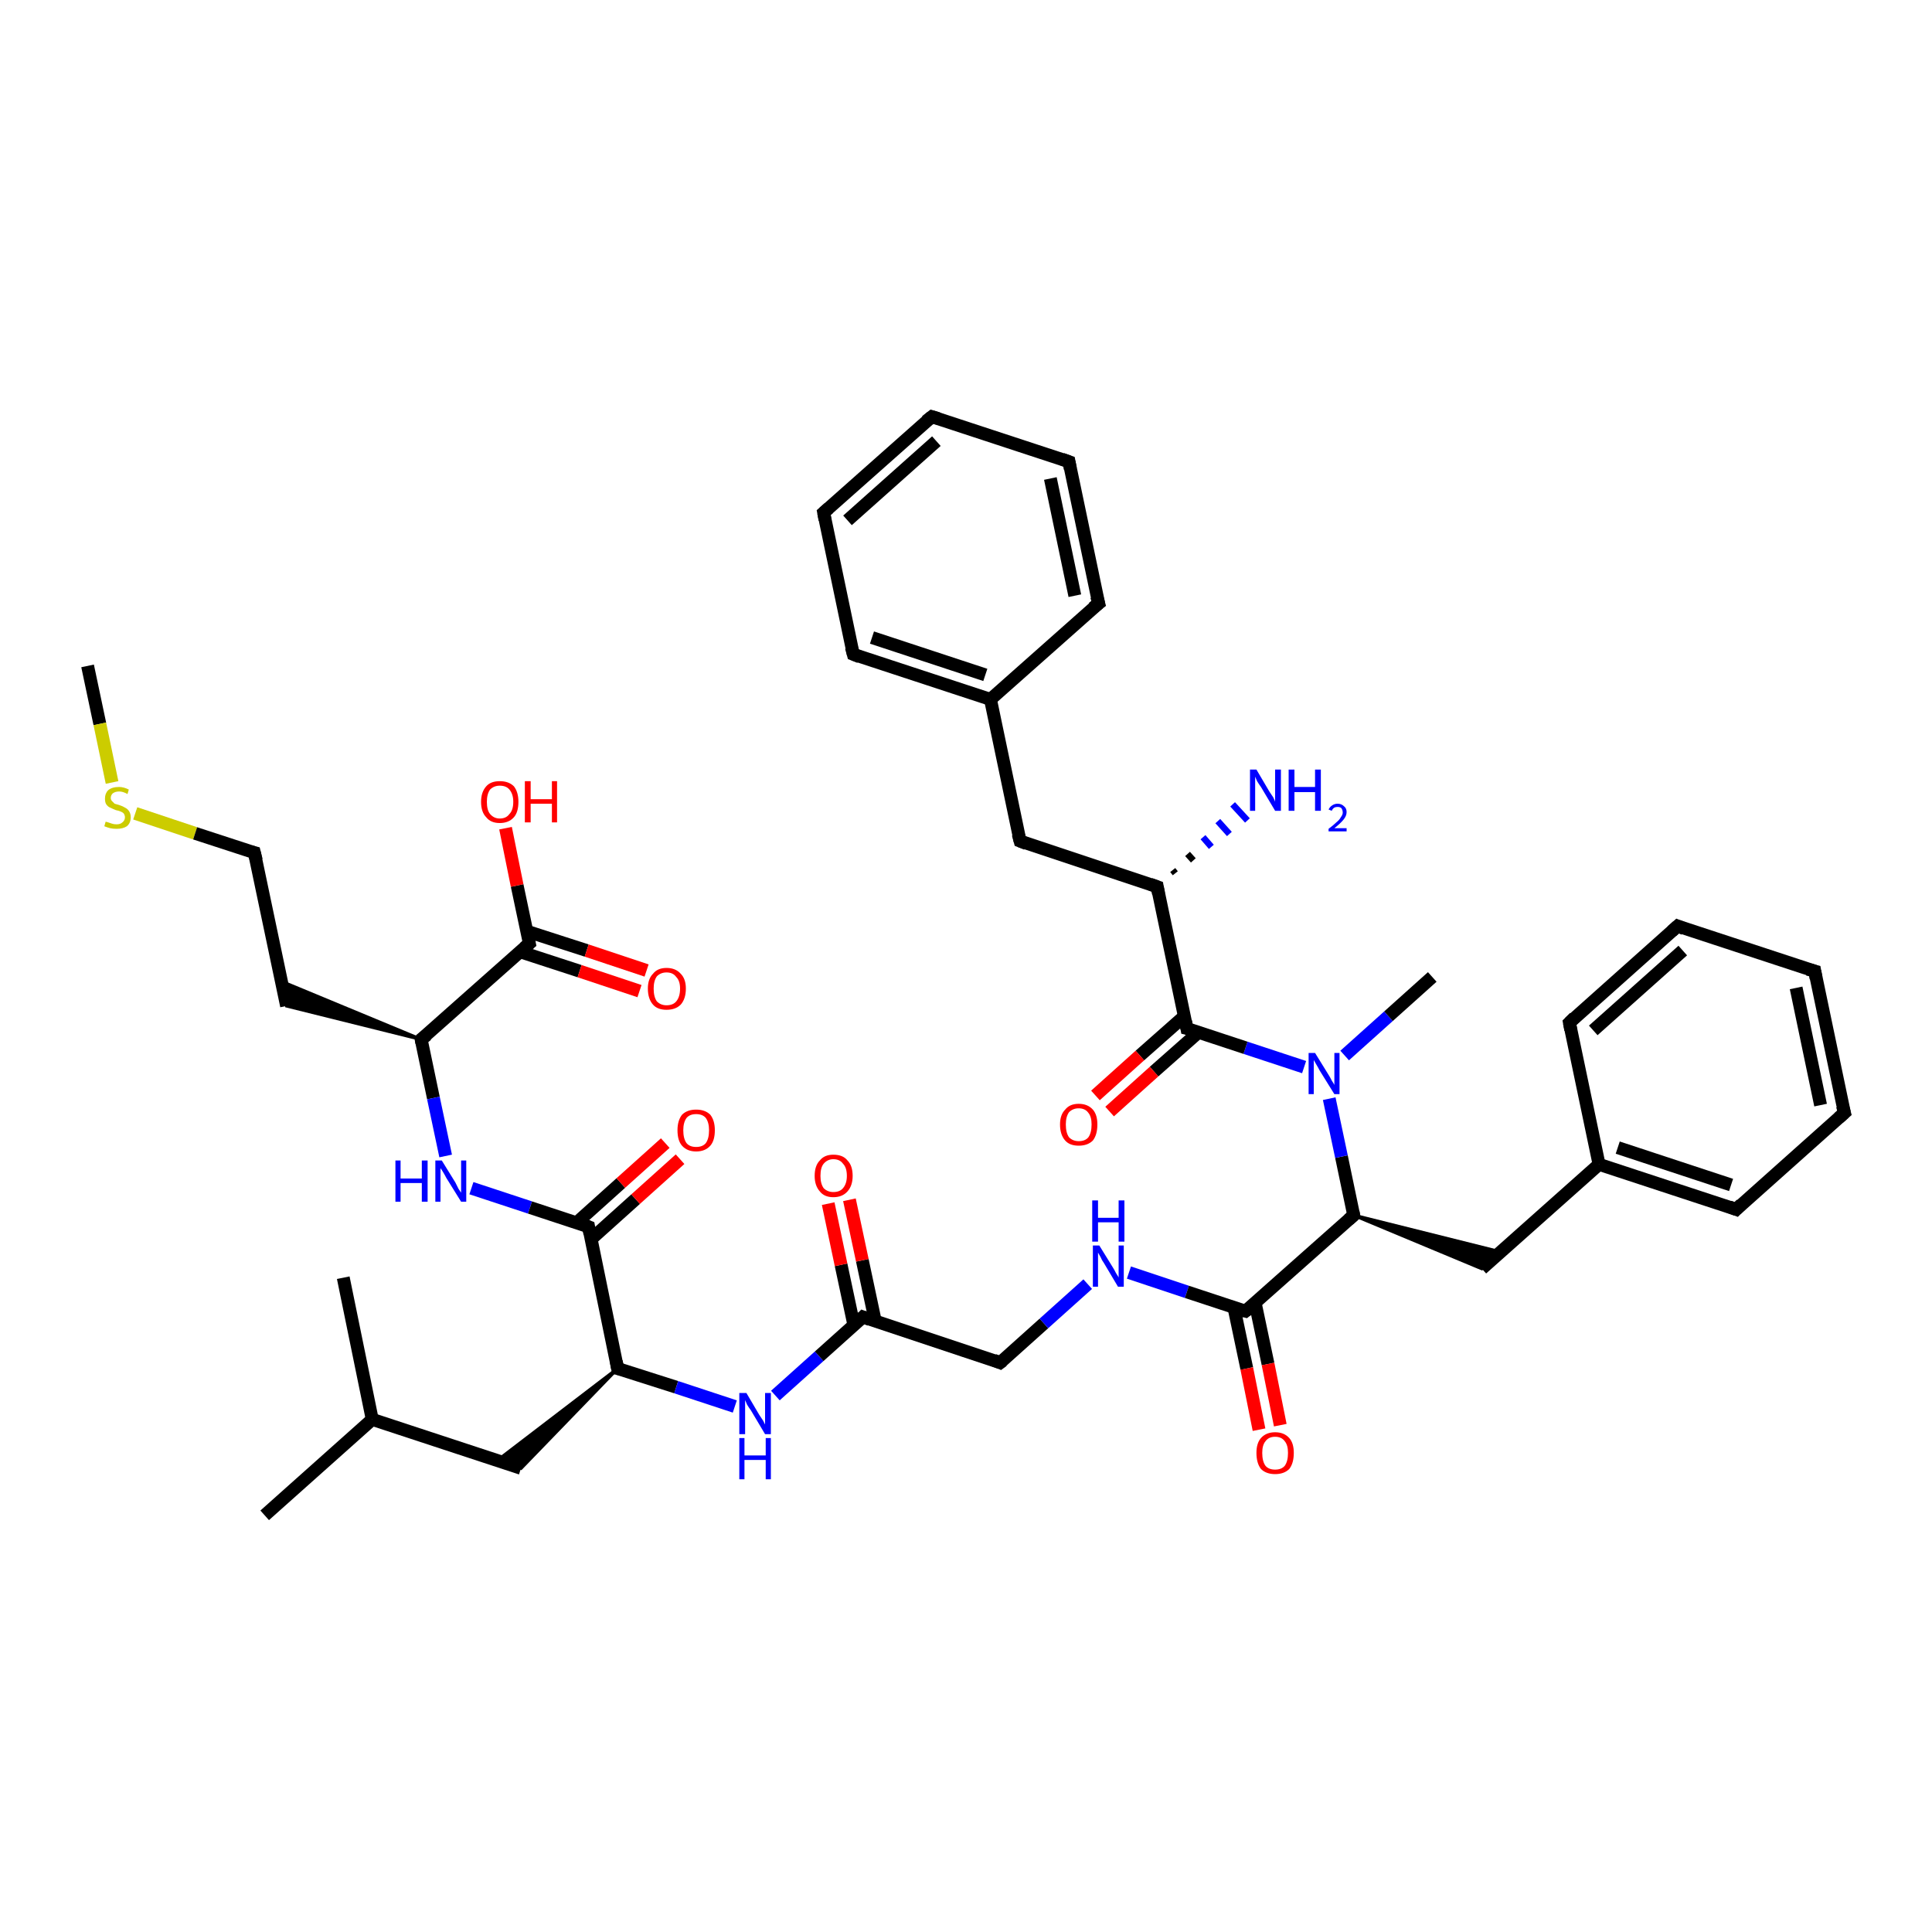 <?xml version='1.0' encoding='iso-8859-1'?>
<svg version='1.1' baseProfile='full'
              xmlns='http://www.w3.org/2000/svg'
                      xmlns:rdkit='http://www.rdkit.org/xml'
                      xmlns:xlink='http://www.w3.org/1999/xlink'
                  xml:space='preserve'
width='300px' height='300px' viewBox='0 0 300 300'>
<!-- END OF HEADER -->
<rect style='opacity:1.0;fill:#FFFFFF;stroke:none' width='300.0' height='300.0' x='0.0' y='0.0'> </rect>
<path class='bond-0 atom-0 atom-1' d='M 13.6,103.4 L 15.5,112.4' style='fill:none;fill-rule:evenodd;stroke:#000000;stroke-width:2.0px;stroke-linecap:butt;stroke-linejoin:miter;stroke-opacity:1' />
<path class='bond-0 atom-0 atom-1' d='M 15.5,112.4 L 17.4,121.5' style='fill:none;fill-rule:evenodd;stroke:#CCCC00;stroke-width:2.0px;stroke-linecap:butt;stroke-linejoin:miter;stroke-opacity:1' />
<path class='bond-1 atom-1 atom-2' d='M 21.0,126.3 L 30.3,129.4' style='fill:none;fill-rule:evenodd;stroke:#CCCC00;stroke-width:2.0px;stroke-linecap:butt;stroke-linejoin:miter;stroke-opacity:1' />
<path class='bond-1 atom-1 atom-2' d='M 30.3,129.4 L 39.5,132.4' style='fill:none;fill-rule:evenodd;stroke:#000000;stroke-width:2.0px;stroke-linecap:butt;stroke-linejoin:miter;stroke-opacity:1' />
<path class='bond-2 atom-2 atom-3' d='M 39.5,132.4 L 44.5,156.2' style='fill:none;fill-rule:evenodd;stroke:#000000;stroke-width:2.0px;stroke-linecap:butt;stroke-linejoin:miter;stroke-opacity:1' />
<path class='bond-3 atom-4 atom-3' d='M 65.4,161.4 L 44.5,156.2 L 43.7,152.4 Z' style='fill:#000000;fill-rule:evenodd;fill-opacity:1;stroke:#000000;stroke-width:0.5px;stroke-linecap:butt;stroke-linejoin:miter;stroke-opacity:1;' />
<path class='bond-4 atom-4 atom-5' d='M 65.4,161.4 L 67.3,170.5' style='fill:none;fill-rule:evenodd;stroke:#000000;stroke-width:2.0px;stroke-linecap:butt;stroke-linejoin:miter;stroke-opacity:1' />
<path class='bond-4 atom-4 atom-5' d='M 67.3,170.5 L 69.2,179.5' style='fill:none;fill-rule:evenodd;stroke:#0000FF;stroke-width:2.0px;stroke-linecap:butt;stroke-linejoin:miter;stroke-opacity:1' />
<path class='bond-5 atom-5 atom-6' d='M 73.2,184.5 L 82.3,187.5' style='fill:none;fill-rule:evenodd;stroke:#0000FF;stroke-width:2.0px;stroke-linecap:butt;stroke-linejoin:miter;stroke-opacity:1' />
<path class='bond-5 atom-5 atom-6' d='M 82.3,187.5 L 91.4,190.5' style='fill:none;fill-rule:evenodd;stroke:#000000;stroke-width:2.0px;stroke-linecap:butt;stroke-linejoin:miter;stroke-opacity:1' />
<path class='bond-6 atom-6 atom-7' d='M 91.8,192.4 L 98.7,186.2' style='fill:none;fill-rule:evenodd;stroke:#000000;stroke-width:2.0px;stroke-linecap:butt;stroke-linejoin:miter;stroke-opacity:1' />
<path class='bond-6 atom-6 atom-7' d='M 98.7,186.2 L 105.6,180.0' style='fill:none;fill-rule:evenodd;stroke:#FF0000;stroke-width:2.0px;stroke-linecap:butt;stroke-linejoin:miter;stroke-opacity:1' />
<path class='bond-6 atom-6 atom-7' d='M 89.5,189.9 L 96.4,183.7' style='fill:none;fill-rule:evenodd;stroke:#000000;stroke-width:2.0px;stroke-linecap:butt;stroke-linejoin:miter;stroke-opacity:1' />
<path class='bond-6 atom-6 atom-7' d='M 96.4,183.7 L 103.3,177.5' style='fill:none;fill-rule:evenodd;stroke:#FF0000;stroke-width:2.0px;stroke-linecap:butt;stroke-linejoin:miter;stroke-opacity:1' />
<path class='bond-7 atom-6 atom-8' d='M 91.4,190.5 L 95.9,212.5' style='fill:none;fill-rule:evenodd;stroke:#000000;stroke-width:2.0px;stroke-linecap:butt;stroke-linejoin:miter;stroke-opacity:1' />
<path class='bond-8 atom-8 atom-9' d='M 95.9,212.5 L 80.9,228.0 L 77.2,226.8 Z' style='fill:#000000;fill-rule:evenodd;fill-opacity:1;stroke:#000000;stroke-width:0.5px;stroke-linecap:butt;stroke-linejoin:miter;stroke-opacity:1;' />
<path class='bond-9 atom-9 atom-10' d='M 80.9,228.0 L 57.8,220.4' style='fill:none;fill-rule:evenodd;stroke:#000000;stroke-width:2.0px;stroke-linecap:butt;stroke-linejoin:miter;stroke-opacity:1' />
<path class='bond-10 atom-10 atom-11' d='M 57.8,220.4 L 41.1,235.3' style='fill:none;fill-rule:evenodd;stroke:#000000;stroke-width:2.0px;stroke-linecap:butt;stroke-linejoin:miter;stroke-opacity:1' />
<path class='bond-11 atom-10 atom-12' d='M 57.8,220.4 L 53.3,198.4' style='fill:none;fill-rule:evenodd;stroke:#000000;stroke-width:2.0px;stroke-linecap:butt;stroke-linejoin:miter;stroke-opacity:1' />
<path class='bond-12 atom-8 atom-13' d='M 95.9,212.5 L 105.0,215.4' style='fill:none;fill-rule:evenodd;stroke:#000000;stroke-width:2.0px;stroke-linecap:butt;stroke-linejoin:miter;stroke-opacity:1' />
<path class='bond-12 atom-8 atom-13' d='M 105.0,215.4 L 114.1,218.4' style='fill:none;fill-rule:evenodd;stroke:#0000FF;stroke-width:2.0px;stroke-linecap:butt;stroke-linejoin:miter;stroke-opacity:1' />
<path class='bond-13 atom-13 atom-14' d='M 120.4,216.7 L 127.2,210.6' style='fill:none;fill-rule:evenodd;stroke:#0000FF;stroke-width:2.0px;stroke-linecap:butt;stroke-linejoin:miter;stroke-opacity:1' />
<path class='bond-13 atom-13 atom-14' d='M 127.2,210.6 L 134.0,204.5' style='fill:none;fill-rule:evenodd;stroke:#000000;stroke-width:2.0px;stroke-linecap:butt;stroke-linejoin:miter;stroke-opacity:1' />
<path class='bond-14 atom-14 atom-15' d='M 135.9,205.1 L 133.9,195.7' style='fill:none;fill-rule:evenodd;stroke:#000000;stroke-width:2.0px;stroke-linecap:butt;stroke-linejoin:miter;stroke-opacity:1' />
<path class='bond-14 atom-14 atom-15' d='M 133.9,195.7 L 131.9,186.3' style='fill:none;fill-rule:evenodd;stroke:#FF0000;stroke-width:2.0px;stroke-linecap:butt;stroke-linejoin:miter;stroke-opacity:1' />
<path class='bond-14 atom-14 atom-15' d='M 132.6,205.8 L 130.6,196.4' style='fill:none;fill-rule:evenodd;stroke:#000000;stroke-width:2.0px;stroke-linecap:butt;stroke-linejoin:miter;stroke-opacity:1' />
<path class='bond-14 atom-14 atom-15' d='M 130.6,196.4 L 128.6,186.9' style='fill:none;fill-rule:evenodd;stroke:#FF0000;stroke-width:2.0px;stroke-linecap:butt;stroke-linejoin:miter;stroke-opacity:1' />
<path class='bond-15 atom-14 atom-16' d='M 134.0,204.5 L 155.3,211.6' style='fill:none;fill-rule:evenodd;stroke:#000000;stroke-width:2.0px;stroke-linecap:butt;stroke-linejoin:miter;stroke-opacity:1' />
<path class='bond-16 atom-16 atom-17' d='M 155.3,211.6 L 162.1,205.5' style='fill:none;fill-rule:evenodd;stroke:#000000;stroke-width:2.0px;stroke-linecap:butt;stroke-linejoin:miter;stroke-opacity:1' />
<path class='bond-16 atom-16 atom-17' d='M 162.1,205.5 L 168.9,199.4' style='fill:none;fill-rule:evenodd;stroke:#0000FF;stroke-width:2.0px;stroke-linecap:butt;stroke-linejoin:miter;stroke-opacity:1' />
<path class='bond-17 atom-17 atom-18' d='M 175.3,197.6 L 184.3,200.6' style='fill:none;fill-rule:evenodd;stroke:#0000FF;stroke-width:2.0px;stroke-linecap:butt;stroke-linejoin:miter;stroke-opacity:1' />
<path class='bond-17 atom-17 atom-18' d='M 184.3,200.6 L 193.4,203.6' style='fill:none;fill-rule:evenodd;stroke:#000000;stroke-width:2.0px;stroke-linecap:butt;stroke-linejoin:miter;stroke-opacity:1' />
<path class='bond-18 atom-18 atom-19' d='M 191.6,203.0 L 193.6,212.5' style='fill:none;fill-rule:evenodd;stroke:#000000;stroke-width:2.0px;stroke-linecap:butt;stroke-linejoin:miter;stroke-opacity:1' />
<path class='bond-18 atom-18 atom-19' d='M 193.6,212.5 L 195.5,222.0' style='fill:none;fill-rule:evenodd;stroke:#FF0000;stroke-width:2.0px;stroke-linecap:butt;stroke-linejoin:miter;stroke-opacity:1' />
<path class='bond-18 atom-18 atom-19' d='M 194.9,202.3 L 196.9,211.8' style='fill:none;fill-rule:evenodd;stroke:#000000;stroke-width:2.0px;stroke-linecap:butt;stroke-linejoin:miter;stroke-opacity:1' />
<path class='bond-18 atom-18 atom-19' d='M 196.9,211.8 L 198.8,221.3' style='fill:none;fill-rule:evenodd;stroke:#FF0000;stroke-width:2.0px;stroke-linecap:butt;stroke-linejoin:miter;stroke-opacity:1' />
<path class='bond-19 atom-18 atom-20' d='M 193.4,203.6 L 210.2,188.7' style='fill:none;fill-rule:evenodd;stroke:#000000;stroke-width:2.0px;stroke-linecap:butt;stroke-linejoin:miter;stroke-opacity:1' />
<path class='bond-20 atom-20 atom-21' d='M 210.2,188.7 L 233.0,194.4 L 230.1,197.0 Z' style='fill:#000000;fill-rule:evenodd;fill-opacity:1;stroke:#000000;stroke-width:0.5px;stroke-linecap:butt;stroke-linejoin:miter;stroke-opacity:1;' />
<path class='bond-21 atom-21 atom-22' d='M 230.1,197.0 L 248.3,180.8' style='fill:none;fill-rule:evenodd;stroke:#000000;stroke-width:2.0px;stroke-linecap:butt;stroke-linejoin:miter;stroke-opacity:1' />
<path class='bond-22 atom-22 atom-23' d='M 248.3,180.8 L 269.6,187.8' style='fill:none;fill-rule:evenodd;stroke:#000000;stroke-width:2.0px;stroke-linecap:butt;stroke-linejoin:miter;stroke-opacity:1' />
<path class='bond-22 atom-22 atom-23' d='M 251.2,178.2 L 268.8,184.0' style='fill:none;fill-rule:evenodd;stroke:#000000;stroke-width:2.0px;stroke-linecap:butt;stroke-linejoin:miter;stroke-opacity:1' />
<path class='bond-23 atom-23 atom-24' d='M 269.6,187.8 L 286.4,172.8' style='fill:none;fill-rule:evenodd;stroke:#000000;stroke-width:2.0px;stroke-linecap:butt;stroke-linejoin:miter;stroke-opacity:1' />
<path class='bond-24 atom-24 atom-25' d='M 286.4,172.8 L 281.8,150.8' style='fill:none;fill-rule:evenodd;stroke:#000000;stroke-width:2.0px;stroke-linecap:butt;stroke-linejoin:miter;stroke-opacity:1' />
<path class='bond-24 atom-24 atom-25' d='M 282.7,171.6 L 278.9,153.4' style='fill:none;fill-rule:evenodd;stroke:#000000;stroke-width:2.0px;stroke-linecap:butt;stroke-linejoin:miter;stroke-opacity:1' />
<path class='bond-25 atom-25 atom-26' d='M 281.8,150.8 L 260.5,143.8' style='fill:none;fill-rule:evenodd;stroke:#000000;stroke-width:2.0px;stroke-linecap:butt;stroke-linejoin:miter;stroke-opacity:1' />
<path class='bond-26 atom-26 atom-27' d='M 260.5,143.8 L 243.7,158.8' style='fill:none;fill-rule:evenodd;stroke:#000000;stroke-width:2.0px;stroke-linecap:butt;stroke-linejoin:miter;stroke-opacity:1' />
<path class='bond-26 atom-26 atom-27' d='M 261.3,147.6 L 247.4,160.0' style='fill:none;fill-rule:evenodd;stroke:#000000;stroke-width:2.0px;stroke-linecap:butt;stroke-linejoin:miter;stroke-opacity:1' />
<path class='bond-27 atom-20 atom-28' d='M 210.2,188.7 L 208.3,179.6' style='fill:none;fill-rule:evenodd;stroke:#000000;stroke-width:2.0px;stroke-linecap:butt;stroke-linejoin:miter;stroke-opacity:1' />
<path class='bond-27 atom-20 atom-28' d='M 208.3,179.6 L 206.4,170.6' style='fill:none;fill-rule:evenodd;stroke:#0000FF;stroke-width:2.0px;stroke-linecap:butt;stroke-linejoin:miter;stroke-opacity:1' />
<path class='bond-28 atom-28 atom-29' d='M 208.8,163.9 L 215.6,157.8' style='fill:none;fill-rule:evenodd;stroke:#0000FF;stroke-width:2.0px;stroke-linecap:butt;stroke-linejoin:miter;stroke-opacity:1' />
<path class='bond-28 atom-28 atom-29' d='M 215.6,157.8 L 222.4,151.7' style='fill:none;fill-rule:evenodd;stroke:#000000;stroke-width:2.0px;stroke-linecap:butt;stroke-linejoin:miter;stroke-opacity:1' />
<path class='bond-29 atom-28 atom-30' d='M 202.5,165.7 L 193.4,162.7' style='fill:none;fill-rule:evenodd;stroke:#0000FF;stroke-width:2.0px;stroke-linecap:butt;stroke-linejoin:miter;stroke-opacity:1' />
<path class='bond-29 atom-28 atom-30' d='M 193.4,162.7 L 184.3,159.7' style='fill:none;fill-rule:evenodd;stroke:#000000;stroke-width:2.0px;stroke-linecap:butt;stroke-linejoin:miter;stroke-opacity:1' />
<path class='bond-30 atom-30 atom-31' d='M 183.9,157.8 L 177.0,163.9' style='fill:none;fill-rule:evenodd;stroke:#000000;stroke-width:2.0px;stroke-linecap:butt;stroke-linejoin:miter;stroke-opacity:1' />
<path class='bond-30 atom-30 atom-31' d='M 177.0,163.9 L 170.1,170.1' style='fill:none;fill-rule:evenodd;stroke:#FF0000;stroke-width:2.0px;stroke-linecap:butt;stroke-linejoin:miter;stroke-opacity:1' />
<path class='bond-30 atom-30 atom-31' d='M 186.1,160.3 L 179.2,166.4' style='fill:none;fill-rule:evenodd;stroke:#000000;stroke-width:2.0px;stroke-linecap:butt;stroke-linejoin:miter;stroke-opacity:1' />
<path class='bond-30 atom-30 atom-31' d='M 179.2,166.4 L 172.3,172.6' style='fill:none;fill-rule:evenodd;stroke:#FF0000;stroke-width:2.0px;stroke-linecap:butt;stroke-linejoin:miter;stroke-opacity:1' />
<path class='bond-31 atom-30 atom-32' d='M 184.3,159.7 L 179.7,137.7' style='fill:none;fill-rule:evenodd;stroke:#000000;stroke-width:2.0px;stroke-linecap:butt;stroke-linejoin:miter;stroke-opacity:1' />
<path class='bond-32 atom-32 atom-33' d='M 182.1,135.1 L 182.5,135.6' style='fill:none;fill-rule:evenodd;stroke:#000000;stroke-width:1.0px;stroke-linecap:butt;stroke-linejoin:miter;stroke-opacity:1' />
<path class='bond-32 atom-32 atom-33' d='M 184.4,132.6 L 185.3,133.6' style='fill:none;fill-rule:evenodd;stroke:#000000;stroke-width:1.0px;stroke-linecap:butt;stroke-linejoin:miter;stroke-opacity:1' />
<path class='bond-32 atom-32 atom-33' d='M 186.8,130.0 L 188.1,131.5' style='fill:none;fill-rule:evenodd;stroke:#0000FF;stroke-width:1.0px;stroke-linecap:butt;stroke-linejoin:miter;stroke-opacity:1' />
<path class='bond-32 atom-32 atom-33' d='M 189.1,127.5 L 190.9,129.5' style='fill:none;fill-rule:evenodd;stroke:#0000FF;stroke-width:1.0px;stroke-linecap:butt;stroke-linejoin:miter;stroke-opacity:1' />
<path class='bond-32 atom-32 atom-33' d='M 191.4,124.9 L 193.7,127.4' style='fill:none;fill-rule:evenodd;stroke:#0000FF;stroke-width:1.0px;stroke-linecap:butt;stroke-linejoin:miter;stroke-opacity:1' />
<path class='bond-33 atom-32 atom-34' d='M 179.7,137.7 L 158.4,130.6' style='fill:none;fill-rule:evenodd;stroke:#000000;stroke-width:2.0px;stroke-linecap:butt;stroke-linejoin:miter;stroke-opacity:1' />
<path class='bond-34 atom-34 atom-35' d='M 158.4,130.6 L 153.8,108.6' style='fill:none;fill-rule:evenodd;stroke:#000000;stroke-width:2.0px;stroke-linecap:butt;stroke-linejoin:miter;stroke-opacity:1' />
<path class='bond-35 atom-35 atom-36' d='M 153.8,108.6 L 132.5,101.6' style='fill:none;fill-rule:evenodd;stroke:#000000;stroke-width:2.0px;stroke-linecap:butt;stroke-linejoin:miter;stroke-opacity:1' />
<path class='bond-35 atom-35 atom-36' d='M 153.0,104.8 L 135.4,99.0' style='fill:none;fill-rule:evenodd;stroke:#000000;stroke-width:2.0px;stroke-linecap:butt;stroke-linejoin:miter;stroke-opacity:1' />
<path class='bond-36 atom-36 atom-37' d='M 132.5,101.6 L 127.9,79.6' style='fill:none;fill-rule:evenodd;stroke:#000000;stroke-width:2.0px;stroke-linecap:butt;stroke-linejoin:miter;stroke-opacity:1' />
<path class='bond-37 atom-37 atom-38' d='M 127.9,79.6 L 144.7,64.7' style='fill:none;fill-rule:evenodd;stroke:#000000;stroke-width:2.0px;stroke-linecap:butt;stroke-linejoin:miter;stroke-opacity:1' />
<path class='bond-37 atom-37 atom-38' d='M 131.6,80.8 L 145.4,68.5' style='fill:none;fill-rule:evenodd;stroke:#000000;stroke-width:2.0px;stroke-linecap:butt;stroke-linejoin:miter;stroke-opacity:1' />
<path class='bond-38 atom-38 atom-39' d='M 144.7,64.7 L 166.0,71.7' style='fill:none;fill-rule:evenodd;stroke:#000000;stroke-width:2.0px;stroke-linecap:butt;stroke-linejoin:miter;stroke-opacity:1' />
<path class='bond-39 atom-39 atom-40' d='M 166.0,71.7 L 170.6,93.7' style='fill:none;fill-rule:evenodd;stroke:#000000;stroke-width:2.0px;stroke-linecap:butt;stroke-linejoin:miter;stroke-opacity:1' />
<path class='bond-39 atom-39 atom-40' d='M 163.1,74.3 L 166.9,92.5' style='fill:none;fill-rule:evenodd;stroke:#000000;stroke-width:2.0px;stroke-linecap:butt;stroke-linejoin:miter;stroke-opacity:1' />
<path class='bond-40 atom-4 atom-41' d='M 65.4,161.4 L 82.2,146.5' style='fill:none;fill-rule:evenodd;stroke:#000000;stroke-width:2.0px;stroke-linecap:butt;stroke-linejoin:miter;stroke-opacity:1' />
<path class='bond-41 atom-41 atom-42' d='M 82.2,146.5 L 80.3,137.5' style='fill:none;fill-rule:evenodd;stroke:#000000;stroke-width:2.0px;stroke-linecap:butt;stroke-linejoin:miter;stroke-opacity:1' />
<path class='bond-41 atom-41 atom-42' d='M 80.3,137.5 L 78.5,128.6' style='fill:none;fill-rule:evenodd;stroke:#FF0000;stroke-width:2.0px;stroke-linecap:butt;stroke-linejoin:miter;stroke-opacity:1' />
<path class='bond-42 atom-41 atom-43' d='M 80.8,147.8 L 90.0,150.8' style='fill:none;fill-rule:evenodd;stroke:#000000;stroke-width:2.0px;stroke-linecap:butt;stroke-linejoin:miter;stroke-opacity:1' />
<path class='bond-42 atom-41 atom-43' d='M 90.0,150.8 L 99.3,153.9' style='fill:none;fill-rule:evenodd;stroke:#FF0000;stroke-width:2.0px;stroke-linecap:butt;stroke-linejoin:miter;stroke-opacity:1' />
<path class='bond-42 atom-41 atom-43' d='M 81.8,144.6 L 91.1,147.6' style='fill:none;fill-rule:evenodd;stroke:#000000;stroke-width:2.0px;stroke-linecap:butt;stroke-linejoin:miter;stroke-opacity:1' />
<path class='bond-42 atom-41 atom-43' d='M 91.1,147.6 L 100.4,150.7' style='fill:none;fill-rule:evenodd;stroke:#FF0000;stroke-width:2.0px;stroke-linecap:butt;stroke-linejoin:miter;stroke-opacity:1' />
<path class='bond-43 atom-27 atom-22' d='M 243.7,158.8 L 248.3,180.8' style='fill:none;fill-rule:evenodd;stroke:#000000;stroke-width:2.0px;stroke-linecap:butt;stroke-linejoin:miter;stroke-opacity:1' />
<path class='bond-44 atom-40 atom-35' d='M 170.6,93.7 L 153.8,108.6' style='fill:none;fill-rule:evenodd;stroke:#000000;stroke-width:2.0px;stroke-linecap:butt;stroke-linejoin:miter;stroke-opacity:1' />
<path d='M 39.1,132.3 L 39.5,132.4 L 39.8,133.6' style='fill:none;stroke:#000000;stroke-width:2.0px;stroke-linecap:butt;stroke-linejoin:miter;stroke-opacity:1;' />
<path d='M 65.5,161.9 L 65.4,161.4 L 66.3,160.7' style='fill:none;stroke:#000000;stroke-width:2.0px;stroke-linecap:butt;stroke-linejoin:miter;stroke-opacity:1;' />
<path d='M 90.9,190.3 L 91.4,190.5 L 91.6,191.6' style='fill:none;stroke:#000000;stroke-width:2.0px;stroke-linecap:butt;stroke-linejoin:miter;stroke-opacity:1;' />
<path d='M 95.7,211.4 L 95.9,212.5 L 96.4,212.6' style='fill:none;stroke:#000000;stroke-width:2.0px;stroke-linecap:butt;stroke-linejoin:miter;stroke-opacity:1;' />
<path d='M 133.7,204.8 L 134.0,204.5 L 135.1,204.9' style='fill:none;stroke:#000000;stroke-width:2.0px;stroke-linecap:butt;stroke-linejoin:miter;stroke-opacity:1;' />
<path d='M 154.3,211.2 L 155.3,211.6 L 155.7,211.3' style='fill:none;stroke:#000000;stroke-width:2.0px;stroke-linecap:butt;stroke-linejoin:miter;stroke-opacity:1;' />
<path d='M 193.0,203.5 L 193.4,203.6 L 194.3,202.9' style='fill:none;stroke:#000000;stroke-width:2.0px;stroke-linecap:butt;stroke-linejoin:miter;stroke-opacity:1;' />
<path d='M 209.4,189.4 L 210.2,188.7 L 210.1,188.2' style='fill:none;stroke:#000000;stroke-width:2.0px;stroke-linecap:butt;stroke-linejoin:miter;stroke-opacity:1;' />
<path d='M 268.5,187.4 L 269.6,187.8 L 270.4,187.0' style='fill:none;stroke:#000000;stroke-width:2.0px;stroke-linecap:butt;stroke-linejoin:miter;stroke-opacity:1;' />
<path d='M 285.5,173.6 L 286.4,172.8 L 286.1,171.7' style='fill:none;stroke:#000000;stroke-width:2.0px;stroke-linecap:butt;stroke-linejoin:miter;stroke-opacity:1;' />
<path d='M 282.0,151.9 L 281.8,150.8 L 280.7,150.5' style='fill:none;stroke:#000000;stroke-width:2.0px;stroke-linecap:butt;stroke-linejoin:miter;stroke-opacity:1;' />
<path d='M 261.5,144.2 L 260.5,143.8 L 259.6,144.6' style='fill:none;stroke:#000000;stroke-width:2.0px;stroke-linecap:butt;stroke-linejoin:miter;stroke-opacity:1;' />
<path d='M 244.5,158.0 L 243.7,158.8 L 243.9,159.9' style='fill:none;stroke:#000000;stroke-width:2.0px;stroke-linecap:butt;stroke-linejoin:miter;stroke-opacity:1;' />
<path d='M 184.7,159.8 L 184.3,159.7 L 184.1,158.6' style='fill:none;stroke:#000000;stroke-width:2.0px;stroke-linecap:butt;stroke-linejoin:miter;stroke-opacity:1;' />
<path d='M 179.9,138.8 L 179.7,137.7 L 178.6,137.3' style='fill:none;stroke:#000000;stroke-width:2.0px;stroke-linecap:butt;stroke-linejoin:miter;stroke-opacity:1;' />
<path d='M 159.4,131.0 L 158.4,130.6 L 158.1,129.5' style='fill:none;stroke:#000000;stroke-width:2.0px;stroke-linecap:butt;stroke-linejoin:miter;stroke-opacity:1;' />
<path d='M 133.5,102.0 L 132.5,101.6 L 132.2,100.5' style='fill:none;stroke:#000000;stroke-width:2.0px;stroke-linecap:butt;stroke-linejoin:miter;stroke-opacity:1;' />
<path d='M 128.1,80.7 L 127.9,79.6 L 128.7,78.9' style='fill:none;stroke:#000000;stroke-width:2.0px;stroke-linecap:butt;stroke-linejoin:miter;stroke-opacity:1;' />
<path d='M 143.8,65.4 L 144.7,64.7 L 145.7,65.0' style='fill:none;stroke:#000000;stroke-width:2.0px;stroke-linecap:butt;stroke-linejoin:miter;stroke-opacity:1;' />
<path d='M 164.9,71.3 L 166.0,71.7 L 166.2,72.8' style='fill:none;stroke:#000000;stroke-width:2.0px;stroke-linecap:butt;stroke-linejoin:miter;stroke-opacity:1;' />
<path d='M 170.3,92.6 L 170.6,93.7 L 169.7,94.4' style='fill:none;stroke:#000000;stroke-width:2.0px;stroke-linecap:butt;stroke-linejoin:miter;stroke-opacity:1;' />
<path d='M 81.4,147.2 L 82.2,146.5 L 82.1,146.0' style='fill:none;stroke:#000000;stroke-width:2.0px;stroke-linecap:butt;stroke-linejoin:miter;stroke-opacity:1;' />
<path class='atom-1' d='M 16.4 127.6
Q 16.5 127.6, 16.8 127.7
Q 17.1 127.8, 17.4 127.9
Q 17.7 128.0, 18.1 128.0
Q 18.7 128.0, 19.0 127.7
Q 19.4 127.4, 19.4 126.9
Q 19.4 126.6, 19.2 126.3
Q 19.0 126.1, 18.7 126.0
Q 18.5 125.9, 18.0 125.8
Q 17.5 125.6, 17.1 125.4
Q 16.8 125.3, 16.5 124.9
Q 16.3 124.6, 16.3 124.0
Q 16.3 123.2, 16.8 122.7
Q 17.4 122.2, 18.5 122.2
Q 19.2 122.2, 20.0 122.6
L 19.8 123.3
Q 19.1 122.9, 18.5 122.9
Q 17.9 122.9, 17.5 123.2
Q 17.2 123.5, 17.2 123.9
Q 17.2 124.2, 17.4 124.4
Q 17.6 124.6, 17.8 124.8
Q 18.1 124.9, 18.5 125.0
Q 19.1 125.2, 19.4 125.4
Q 19.8 125.6, 20.0 125.9
Q 20.3 126.3, 20.3 126.9
Q 20.3 127.8, 19.7 128.3
Q 19.1 128.7, 18.1 128.7
Q 17.5 128.7, 17.1 128.6
Q 16.7 128.5, 16.2 128.3
L 16.4 127.6
' fill='#CCCC00'/>
<path class='atom-5' d='M 61.4 180.2
L 62.2 180.2
L 62.2 183.0
L 65.5 183.0
L 65.5 180.2
L 66.4 180.2
L 66.4 186.6
L 65.5 186.6
L 65.5 183.7
L 62.2 183.7
L 62.2 186.6
L 61.4 186.6
L 61.4 180.2
' fill='#0000FF'/>
<path class='atom-5' d='M 68.6 180.2
L 70.7 183.6
Q 70.9 184.0, 71.2 184.6
Q 71.6 185.2, 71.6 185.2
L 71.6 180.2
L 72.4 180.2
L 72.4 186.6
L 71.6 186.6
L 69.3 182.9
Q 69.1 182.5, 68.8 182.0
Q 68.5 181.5, 68.4 181.4
L 68.4 186.6
L 67.6 186.6
L 67.6 180.2
L 68.6 180.2
' fill='#0000FF'/>
<path class='atom-7' d='M 105.2 175.5
Q 105.2 174.0, 105.9 173.1
Q 106.7 172.3, 108.1 172.3
Q 109.5 172.3, 110.3 173.1
Q 111.0 174.0, 111.0 175.5
Q 111.0 177.1, 110.3 177.9
Q 109.5 178.8, 108.1 178.8
Q 106.7 178.8, 105.9 177.9
Q 105.2 177.1, 105.2 175.5
M 108.1 178.1
Q 109.1 178.1, 109.6 177.5
Q 110.1 176.8, 110.1 175.5
Q 110.1 174.3, 109.6 173.6
Q 109.1 173.0, 108.1 173.0
Q 107.1 173.0, 106.6 173.6
Q 106.1 174.3, 106.1 175.5
Q 106.1 176.8, 106.6 177.5
Q 107.1 178.1, 108.1 178.1
' fill='#FF0000'/>
<path class='atom-13' d='M 115.9 216.3
L 117.9 219.7
Q 118.1 220.0, 118.5 220.6
Q 118.8 221.2, 118.8 221.2
L 118.8 216.3
L 119.7 216.3
L 119.7 222.7
L 118.8 222.7
L 116.6 219.0
Q 116.3 218.6, 116.0 218.1
Q 115.8 217.6, 115.7 217.4
L 115.7 222.7
L 114.8 222.7
L 114.8 216.3
L 115.9 216.3
' fill='#0000FF'/>
<path class='atom-13' d='M 114.8 223.3
L 115.6 223.3
L 115.6 226.0
L 118.9 226.0
L 118.9 223.3
L 119.7 223.3
L 119.7 229.7
L 118.9 229.7
L 118.9 226.7
L 115.6 226.7
L 115.6 229.7
L 114.8 229.7
L 114.8 223.3
' fill='#0000FF'/>
<path class='atom-15' d='M 126.5 182.6
Q 126.5 181.0, 127.3 180.2
Q 128.0 179.3, 129.4 179.3
Q 130.9 179.3, 131.6 180.2
Q 132.4 181.0, 132.4 182.6
Q 132.4 184.1, 131.6 185.0
Q 130.8 185.9, 129.4 185.9
Q 128.0 185.9, 127.3 185.0
Q 126.5 184.1, 126.5 182.6
M 129.4 185.1
Q 130.4 185.1, 130.9 184.5
Q 131.5 183.8, 131.5 182.6
Q 131.5 181.3, 130.9 180.7
Q 130.4 180.0, 129.4 180.0
Q 128.5 180.0, 127.9 180.7
Q 127.4 181.3, 127.4 182.6
Q 127.4 183.8, 127.9 184.5
Q 128.5 185.1, 129.4 185.1
' fill='#FF0000'/>
<path class='atom-17' d='M 170.7 193.4
L 172.8 196.8
Q 173.0 197.1, 173.3 197.7
Q 173.7 198.3, 173.7 198.4
L 173.7 193.4
L 174.5 193.4
L 174.5 199.8
L 173.6 199.8
L 171.4 196.1
Q 171.1 195.7, 170.9 195.2
Q 170.6 194.7, 170.5 194.5
L 170.5 199.8
L 169.7 199.8
L 169.7 193.4
L 170.7 193.4
' fill='#0000FF'/>
<path class='atom-17' d='M 169.6 186.4
L 170.5 186.4
L 170.5 189.1
L 173.7 189.1
L 173.7 186.4
L 174.6 186.4
L 174.6 192.8
L 173.7 192.8
L 173.7 189.8
L 170.5 189.8
L 170.5 192.8
L 169.6 192.8
L 169.6 186.4
' fill='#0000FF'/>
<path class='atom-19' d='M 195.1 225.6
Q 195.1 224.1, 195.8 223.3
Q 196.6 222.4, 198.0 222.4
Q 199.4 222.4, 200.2 223.3
Q 200.9 224.1, 200.9 225.6
Q 200.9 227.2, 200.2 228.1
Q 199.4 228.9, 198.0 228.9
Q 196.6 228.9, 195.8 228.1
Q 195.1 227.2, 195.1 225.6
M 198.0 228.2
Q 199.0 228.2, 199.5 227.6
Q 200.0 226.9, 200.0 225.6
Q 200.0 224.4, 199.5 223.8
Q 199.0 223.1, 198.0 223.1
Q 197.0 223.1, 196.5 223.8
Q 196.0 224.4, 196.0 225.6
Q 196.0 226.9, 196.5 227.6
Q 197.0 228.2, 198.0 228.2
' fill='#FF0000'/>
<path class='atom-28' d='M 204.2 163.5
L 206.3 166.9
Q 206.5 167.2, 206.8 167.8
Q 207.2 168.4, 207.2 168.5
L 207.2 163.5
L 208.0 163.5
L 208.0 169.9
L 207.2 169.9
L 204.9 166.2
Q 204.7 165.8, 204.4 165.3
Q 204.1 164.8, 204.0 164.6
L 204.0 169.9
L 203.2 169.9
L 203.2 163.5
L 204.2 163.5
' fill='#0000FF'/>
<path class='atom-31' d='M 164.6 174.6
Q 164.6 173.1, 165.4 172.3
Q 166.1 171.4, 167.5 171.4
Q 168.9 171.4, 169.7 172.3
Q 170.4 173.1, 170.4 174.6
Q 170.4 176.2, 169.7 177.1
Q 168.9 177.9, 167.5 177.9
Q 166.1 177.9, 165.4 177.1
Q 164.6 176.2, 164.6 174.6
M 167.5 177.2
Q 168.5 177.2, 169.0 176.6
Q 169.5 175.9, 169.5 174.6
Q 169.5 173.4, 169.0 172.8
Q 168.5 172.1, 167.5 172.1
Q 166.6 172.1, 166.0 172.7
Q 165.5 173.4, 165.5 174.6
Q 165.5 175.9, 166.0 176.6
Q 166.6 177.2, 167.5 177.2
' fill='#FF0000'/>
<path class='atom-33' d='M 195.1 119.5
L 197.1 122.9
Q 197.3 123.2, 197.7 123.8
Q 198.0 124.4, 198.0 124.5
L 198.0 119.5
L 198.9 119.5
L 198.9 125.9
L 198.0 125.9
L 195.8 122.2
Q 195.5 121.8, 195.2 121.3
Q 195.0 120.8, 194.9 120.6
L 194.9 125.9
L 194.1 125.9
L 194.1 119.5
L 195.1 119.5
' fill='#0000FF'/>
<path class='atom-33' d='M 200.1 119.5
L 201.0 119.5
L 201.0 122.2
L 204.2 122.2
L 204.2 119.5
L 205.1 119.5
L 205.1 125.9
L 204.2 125.9
L 204.2 123.0
L 201.0 123.0
L 201.0 125.9
L 200.1 125.9
L 200.1 119.5
' fill='#0000FF'/>
<path class='atom-33' d='M 206.3 125.7
Q 206.5 125.3, 206.8 125.1
Q 207.2 124.8, 207.7 124.8
Q 208.3 124.8, 208.7 125.2
Q 209.1 125.5, 209.1 126.1
Q 209.1 126.7, 208.6 127.3
Q 208.1 127.9, 207.2 128.6
L 209.1 128.6
L 209.1 129.1
L 206.3 129.1
L 206.3 128.7
Q 207.1 128.1, 207.5 127.7
Q 208.0 127.3, 208.2 126.9
Q 208.5 126.5, 208.5 126.2
Q 208.5 125.8, 208.3 125.5
Q 208.1 125.3, 207.7 125.3
Q 207.4 125.3, 207.2 125.4
Q 206.9 125.6, 206.8 125.9
L 206.3 125.7
' fill='#0000FF'/>
<path class='atom-42' d='M 74.7 124.5
Q 74.7 123.0, 75.5 122.1
Q 76.2 121.3, 77.6 121.3
Q 79.0 121.3, 79.8 122.1
Q 80.5 123.0, 80.5 124.5
Q 80.5 126.1, 79.8 126.9
Q 79.0 127.8, 77.6 127.8
Q 76.2 127.8, 75.5 126.9
Q 74.7 126.1, 74.7 124.5
M 77.6 127.1
Q 78.6 127.1, 79.1 126.4
Q 79.7 125.8, 79.7 124.5
Q 79.7 123.3, 79.1 122.6
Q 78.6 122.0, 77.6 122.0
Q 76.7 122.0, 76.1 122.6
Q 75.6 123.3, 75.6 124.5
Q 75.6 125.8, 76.1 126.4
Q 76.7 127.1, 77.6 127.1
' fill='#FF0000'/>
<path class='atom-42' d='M 81.5 121.3
L 82.4 121.3
L 82.4 124.1
L 85.7 124.1
L 85.7 121.3
L 86.5 121.3
L 86.5 127.7
L 85.7 127.7
L 85.7 124.8
L 82.4 124.8
L 82.4 127.7
L 81.5 127.7
L 81.5 121.3
' fill='#FF0000'/>
<path class='atom-43' d='M 100.6 153.5
Q 100.6 152.0, 101.4 151.2
Q 102.1 150.3, 103.5 150.3
Q 104.9 150.3, 105.7 151.2
Q 106.5 152.0, 106.5 153.5
Q 106.5 155.1, 105.7 156.0
Q 104.9 156.8, 103.5 156.8
Q 102.1 156.8, 101.4 156.0
Q 100.6 155.1, 100.6 153.5
M 103.5 156.1
Q 104.5 156.1, 105.0 155.5
Q 105.6 154.8, 105.6 153.5
Q 105.6 152.3, 105.0 151.7
Q 104.5 151.0, 103.5 151.0
Q 102.6 151.0, 102.0 151.6
Q 101.5 152.3, 101.5 153.5
Q 101.5 154.8, 102.0 155.5
Q 102.6 156.1, 103.5 156.1
' fill='#FF0000'/>
</svg>

